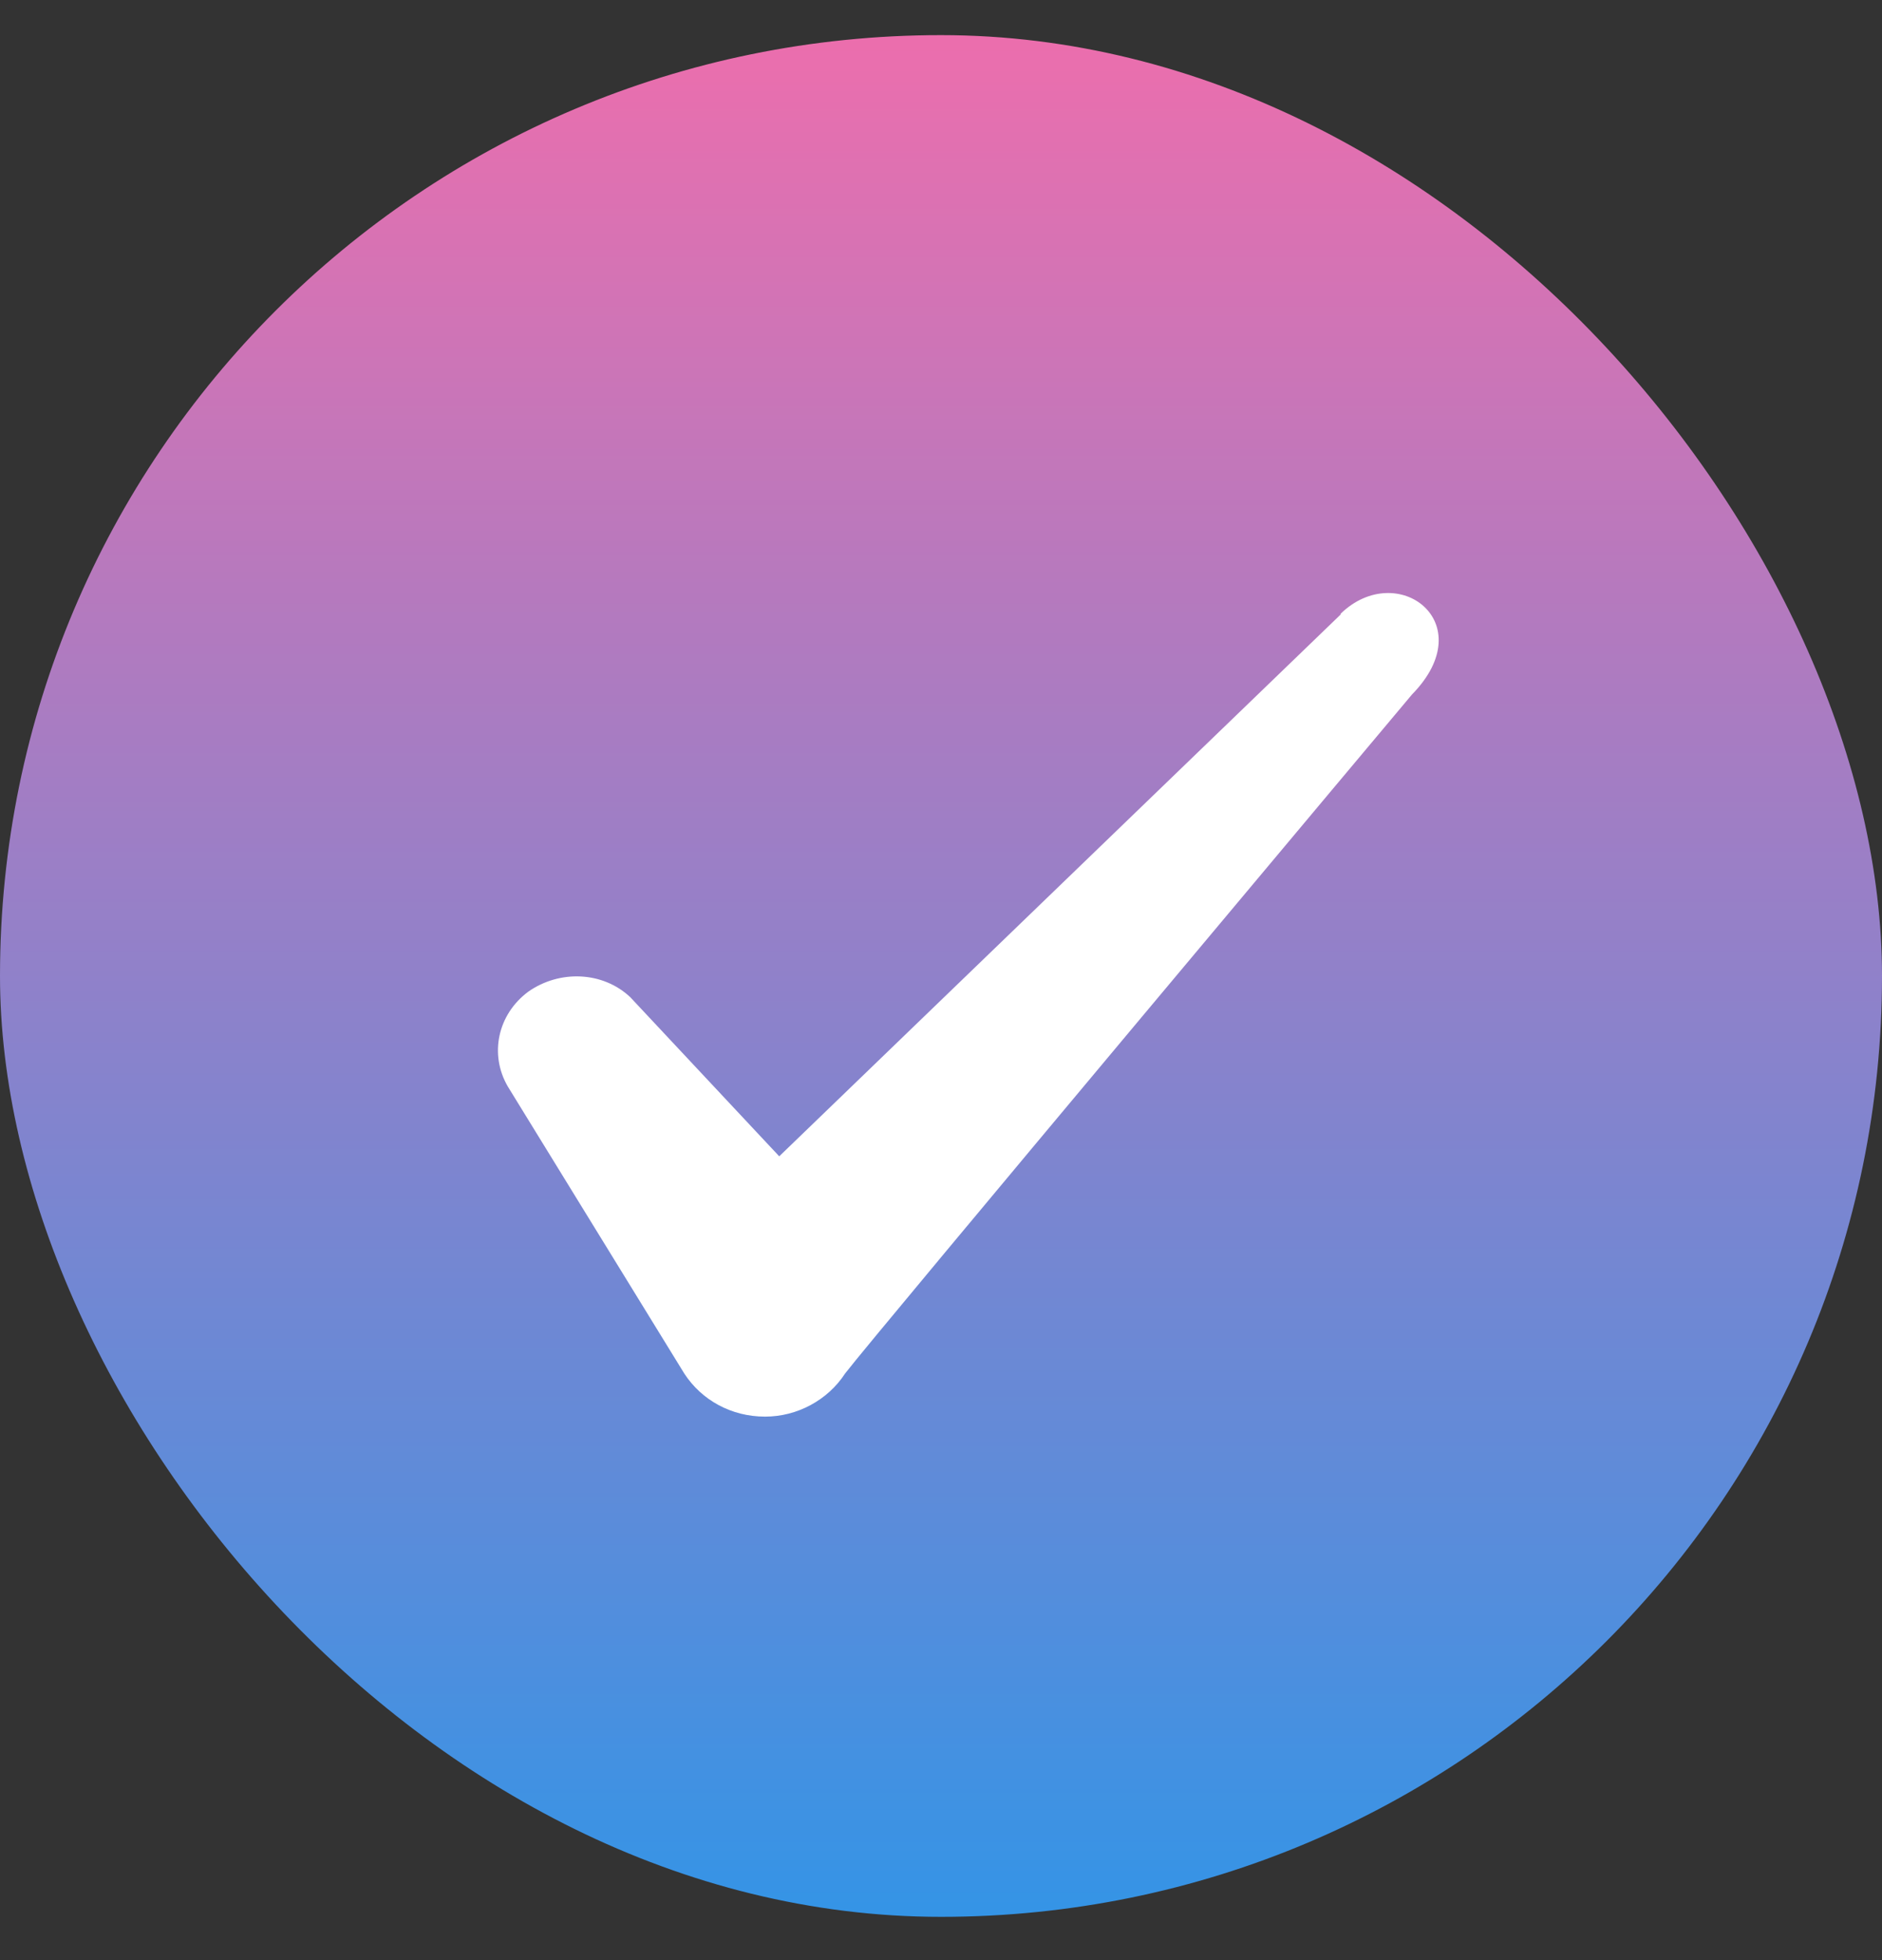 <svg width="24" height="25" viewBox="0 0 24 25" fill="none" xmlns="http://www.w3.org/2000/svg">
  <rect x="0" y="0" width="24" height="25" fill="#333333" stroke="none"/>
  <rect y="0.448" width="24" height="24" rx="12" fill="url(#paint0_linear_12386_7892)"/>
  <path fill-rule="evenodd" clip-rule="evenodd" d="M17.096 7.838L9.937 14.748L8.037 12.718C7.686 12.388 7.136 12.368 6.737 12.648C6.346 12.938 6.237 13.448 6.476 13.858L8.726 17.518C8.947 17.858 9.326 18.068 9.757 18.068C10.166 18.068 10.556 17.858 10.777 17.518C11.136 17.048 18.006 8.858 18.006 8.858C18.907 7.938 17.817 7.128 17.096 7.828V7.838Z" fill="white"/>
  <defs>
    <linearGradient id="paint0_linear_12386_7892" x1="12" y1="24.448" x2="12" y2="0.448" gradientUnits="userSpaceOnUse">
      <stop stop-color="#3494E6"/>
      <stop offset="1" stop-color="#EC6EAD"/>
    </linearGradient>
  </defs>
</svg>